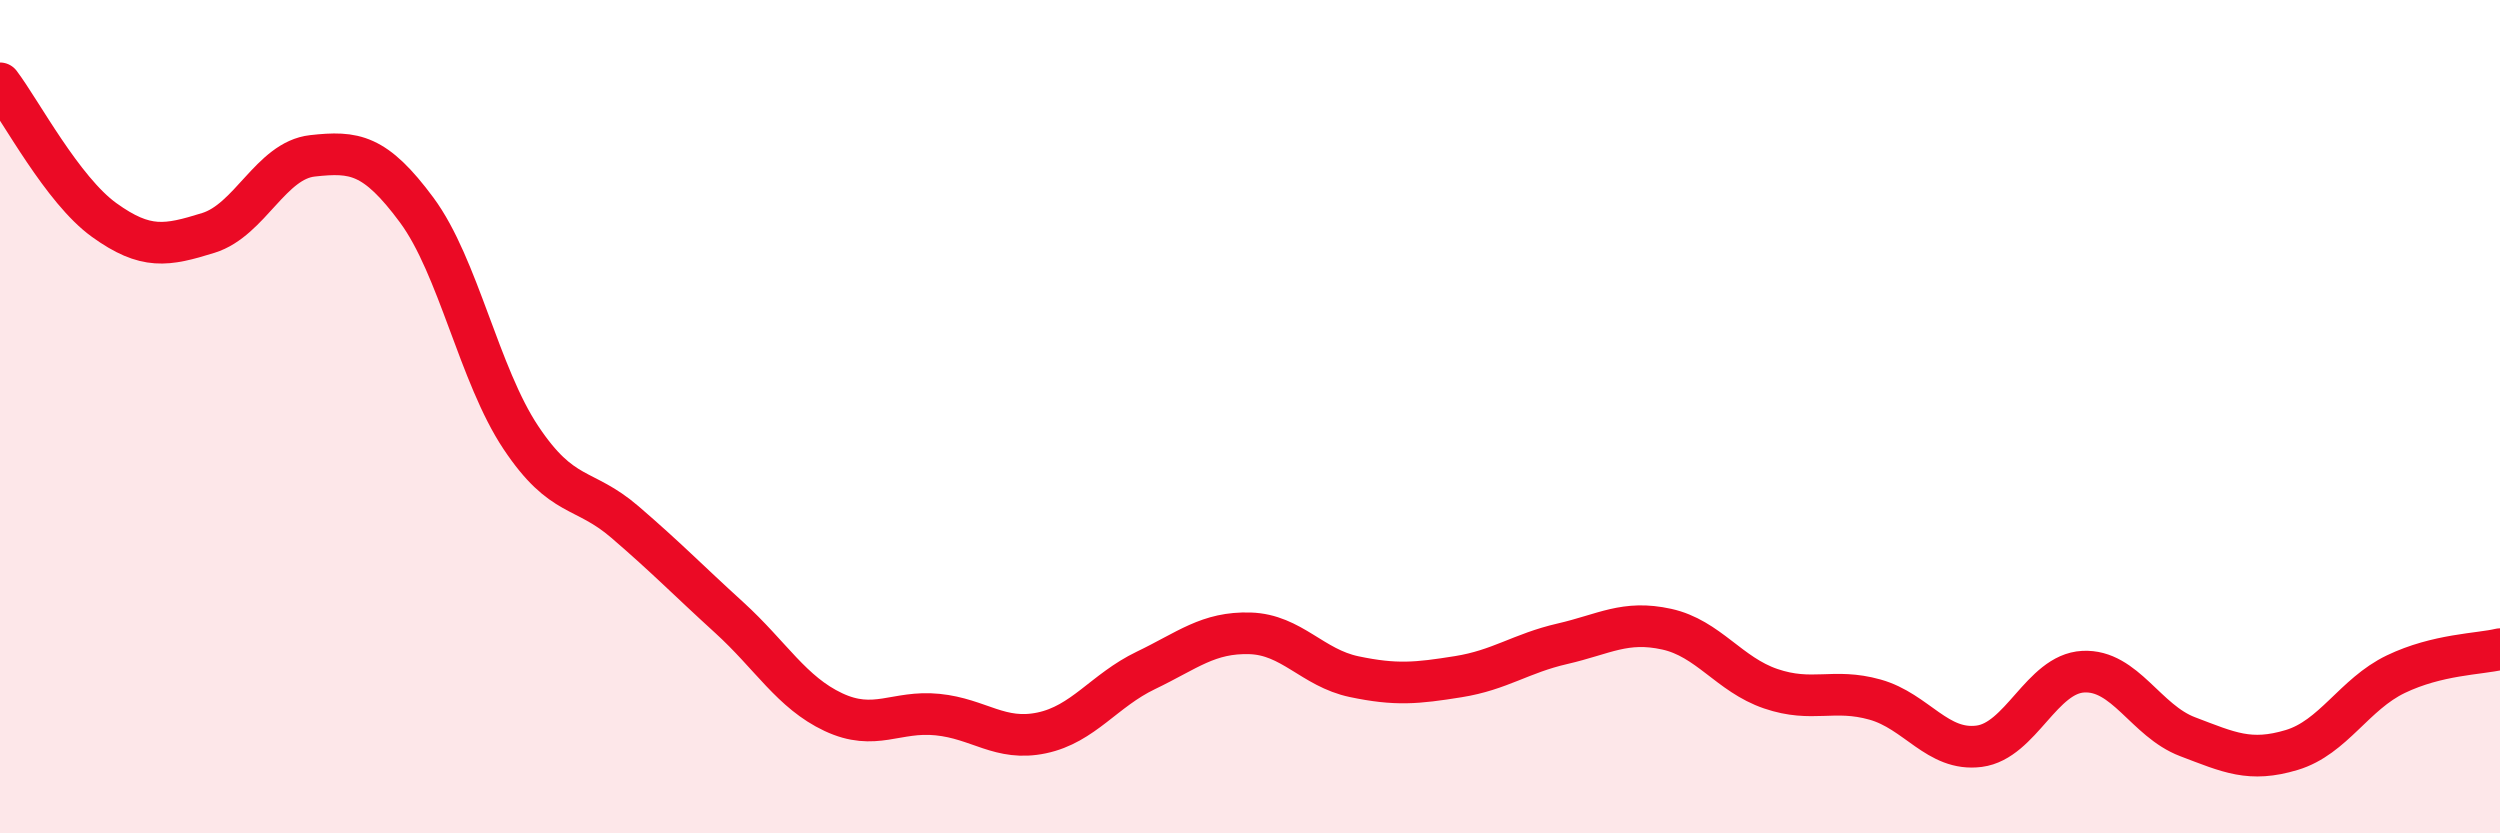 
    <svg width="60" height="20" viewBox="0 0 60 20" xmlns="http://www.w3.org/2000/svg">
      <path
        d="M 0,2 C 0.5,2.66 1.5,4.56 2.5,5.28 C 3.5,6 4,5.9 5,5.59 C 6,5.28 6.5,3.85 7.5,3.74 C 8.5,3.63 9,3.69 10,5.04 C 11,6.39 11.5,9 12.5,10.5 C 13.5,12 14,11.67 15,12.53 C 16,13.39 16.5,13.91 17.5,14.82 C 18.5,15.73 19,16.62 20,17.09 C 21,17.56 21.5,17.05 22.5,17.15 C 23.5,17.25 24,17.8 25,17.59 C 26,17.38 26.5,16.57 27.5,16.09 C 28.5,15.61 29,15.17 30,15.2 C 31,15.23 31.5,16.03 32.5,16.24 C 33.5,16.45 34,16.4 35,16.24 C 36,16.08 36.5,15.68 37.5,15.45 C 38.5,15.22 39,14.88 40,15.1 C 41,15.32 41.5,16.19 42.5,16.53 C 43.5,16.87 44,16.51 45,16.79 C 46,17.07 46.5,18.04 47.5,17.91 C 48.5,17.78 49,16.17 50,16.12 C 51,16.07 51.5,17.3 52.5,17.68 C 53.5,18.06 54,18.3 55,18 C 56,17.7 56.5,16.66 57.5,16.18 C 58.5,15.7 59.5,15.7 60,15.58L60 20L0 20Z"
        fill="#EB0A25"
        opacity="0.1"
        stroke-linecap="round"
        stroke-linejoin="round"
      />
      <path
        d="M 0,2 C 0.5,2.66 1.5,4.56 2.5,5.28 C 3.5,6 4,5.9 5,5.59 C 6,5.28 6.5,3.85 7.5,3.74 C 8.5,3.63 9,3.69 10,5.04 C 11,6.39 11.5,9 12.5,10.5 C 13.5,12 14,11.67 15,12.53 C 16,13.39 16.5,13.91 17.5,14.82 C 18.5,15.73 19,16.62 20,17.09 C 21,17.56 21.5,17.05 22.5,17.15 C 23.5,17.25 24,17.8 25,17.59 C 26,17.38 26.5,16.57 27.5,16.09 C 28.5,15.61 29,15.17 30,15.2 C 31,15.23 31.5,16.03 32.5,16.24 C 33.5,16.45 34,16.4 35,16.24 C 36,16.08 36.5,15.68 37.5,15.45 C 38.5,15.22 39,14.88 40,15.1 C 41,15.32 41.5,16.19 42.5,16.53 C 43.5,16.87 44,16.51 45,16.79 C 46,17.07 46.5,18.04 47.5,17.91 C 48.5,17.78 49,16.17 50,16.12 C 51,16.07 51.5,17.3 52.5,17.68 C 53.5,18.06 54,18.3 55,18 C 56,17.7 56.5,16.66 57.5,16.18 C 58.5,15.7 59.5,15.7 60,15.58"
        stroke="#EB0A25"
        stroke-width="1"
        fill="none"
        stroke-linecap="round"
        stroke-linejoin="round"
      />
    </svg>
  